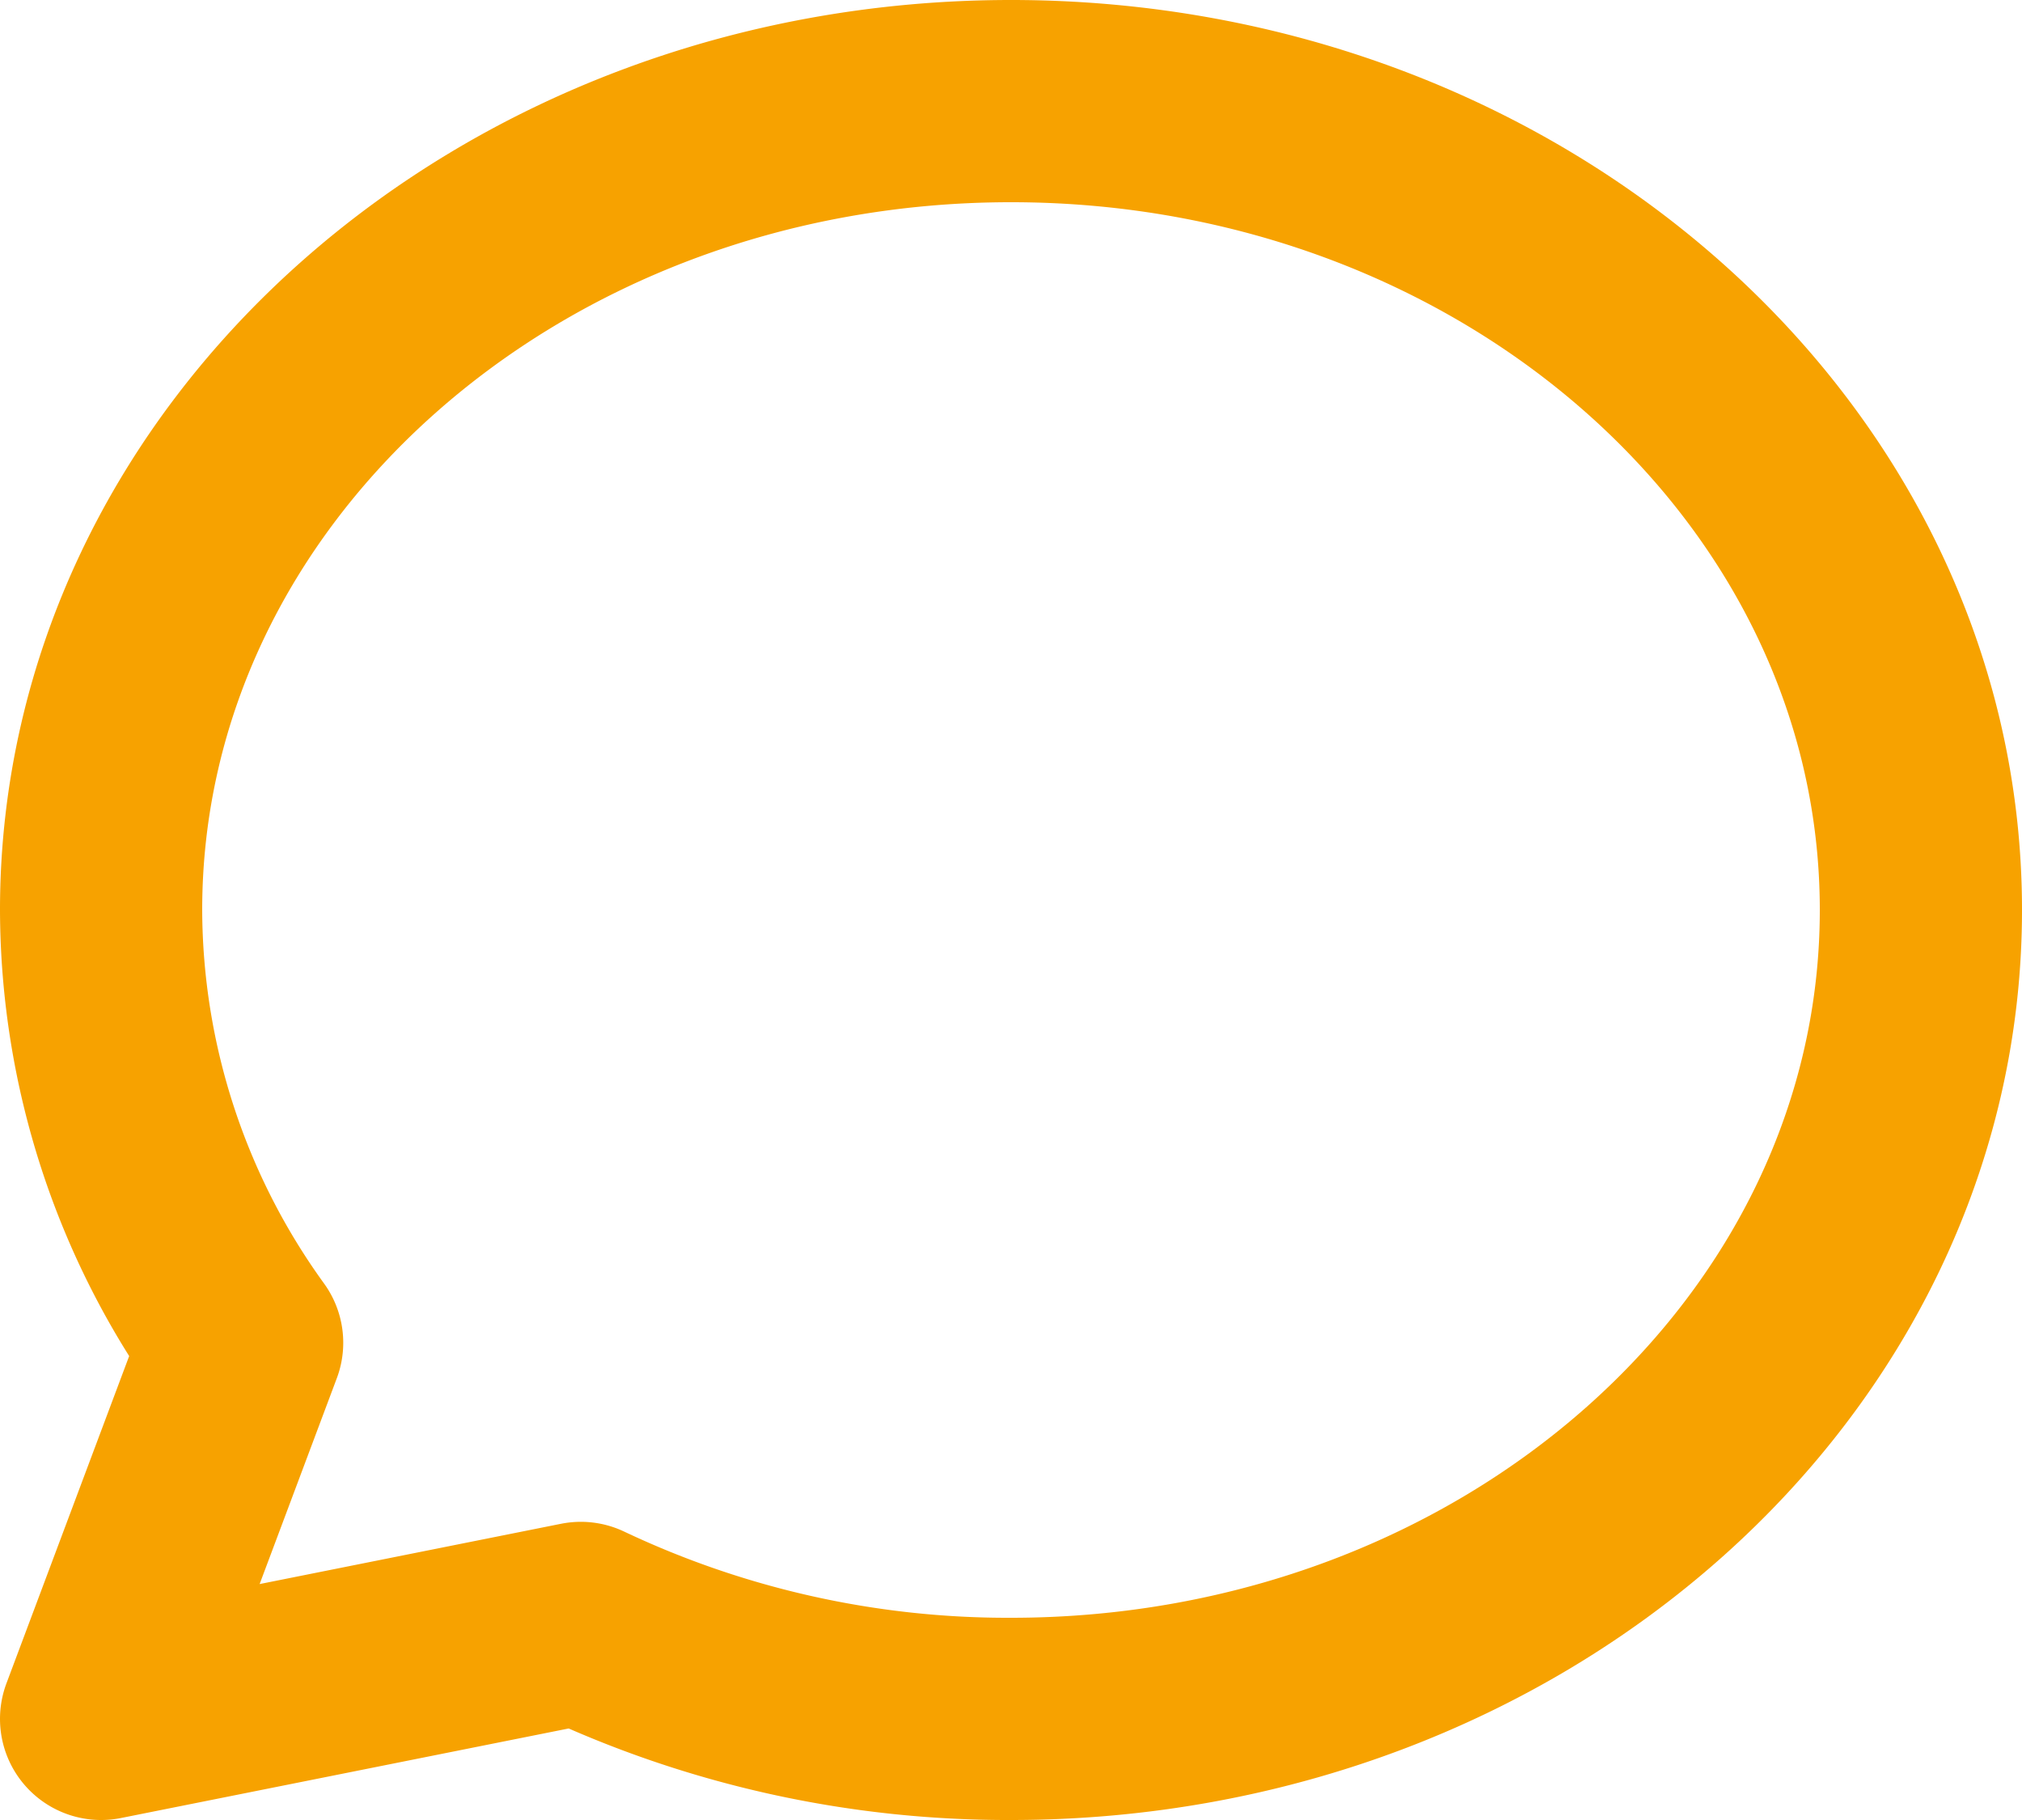 <?xml version="1.0" encoding="UTF-8"?> <svg xmlns="http://www.w3.org/2000/svg" width="20" height="18" viewBox="0 0 20 18"><g id="icons_outline_icon-chat" data-name="icons/outline/icon-chat" transform="translate(1 1)"><g id="Group" transform="translate(-3 -4)"><path id="Shape" d="M18,8c0,4.418-4.029,8-9,8a9.863,9.863,0,0,1-4.255-.949L0,16l1.395-3.72A7.33,7.33,0,0,1,0,8C0,3.582,4.029,0,9,0S18,3.582,18,8Z" transform="translate(3 4)" fill="none" stroke="#f7a200" stroke-linecap="round" stroke-linejoin="round" stroke-miterlimit="10" stroke-width="2"></path></g></g></svg> 